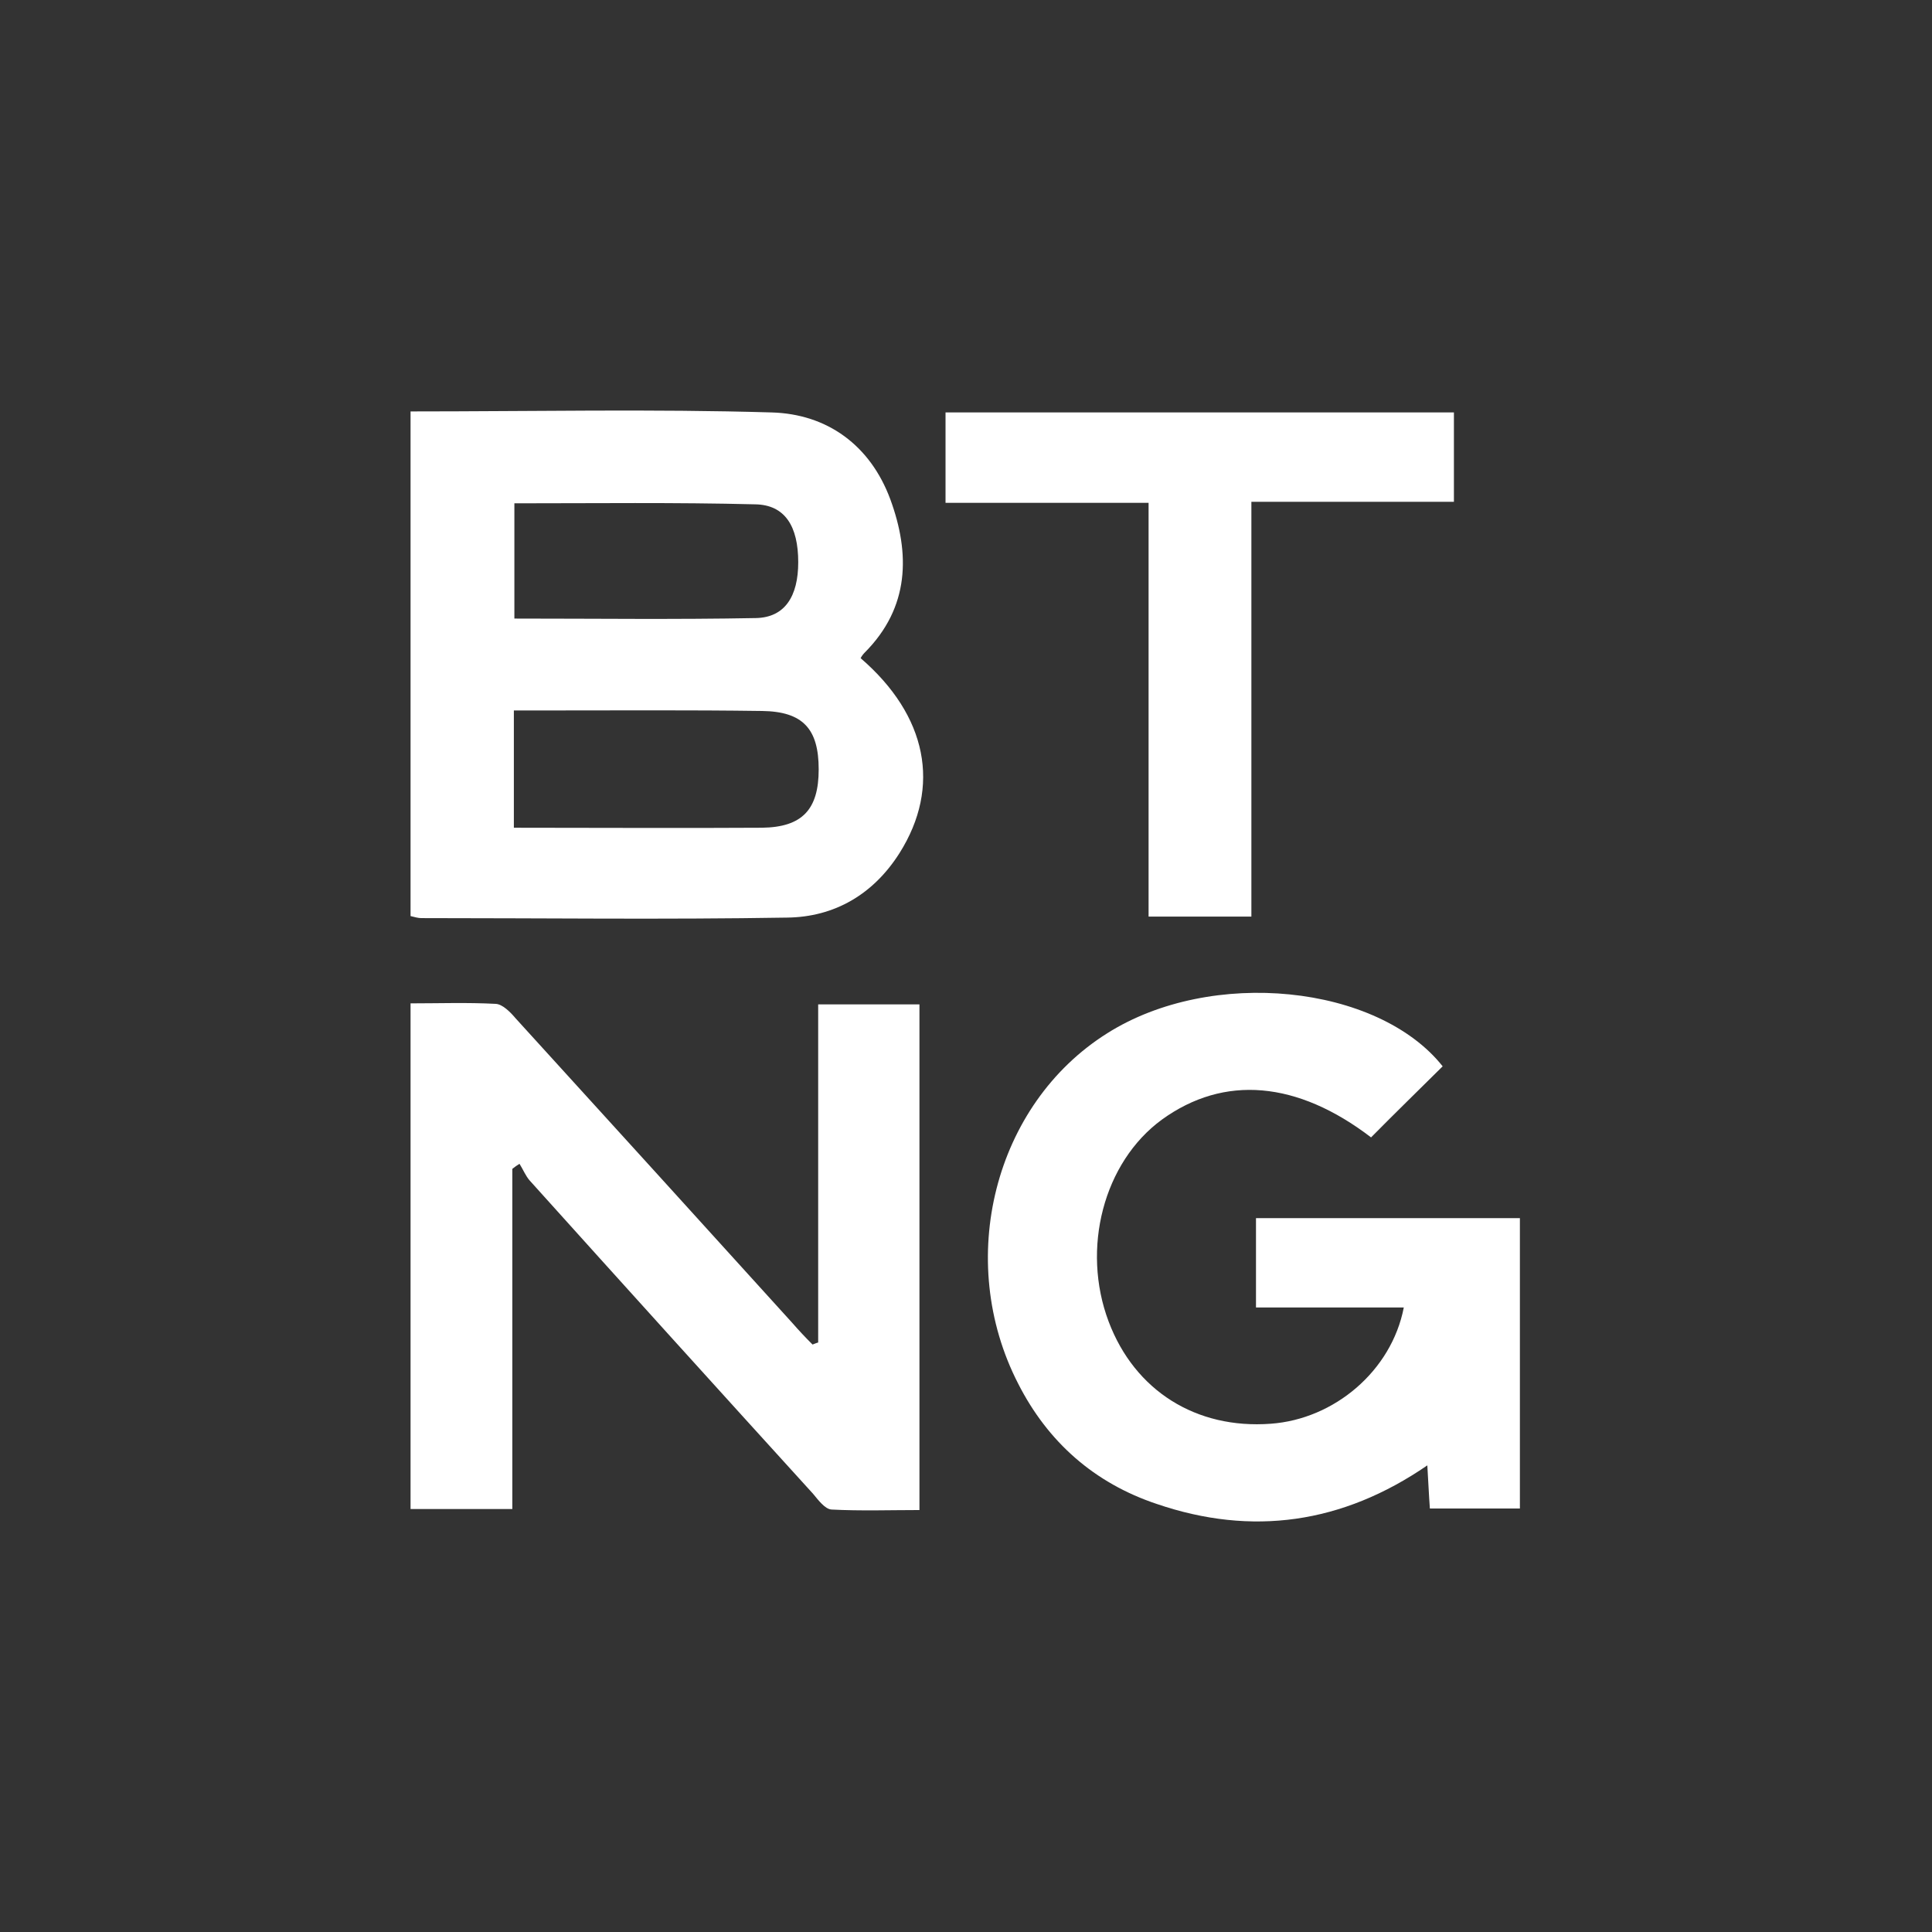 <svg width="400" height="400" viewBox="0 0 400 400" fill="none" xmlns="http://www.w3.org/2000/svg">
<rect x="0" y="0" width="400" height="400" fill="#333333" stroke="none"/>
<path d="M85 85.182C110.414 85.182 135.086 84.656 159.759 85.392C171.301 85.707 180.196 92.224 184.326 103.366C188.456 114.613 188.35 125.755 179.031 135.11C178.714 135.425 178.396 135.846 178.184 136.266C191.95 148.144 194.915 162.86 186.232 176.629C180.831 185.144 172.784 189.874 162.936 189.979C137.734 190.399 112.532 190.084 87.224 190.084C86.588 190.084 85.847 189.874 85 189.663C85 154.976 85 120.394 85 85.182ZM106.39 171.374C123.968 171.374 140.805 171.479 157.747 171.374C166.113 171.269 169.501 167.59 169.501 159.286C169.501 150.877 166.218 147.303 157.747 147.198C142.711 146.988 127.78 147.093 112.743 147.093C110.732 147.093 108.614 147.093 106.39 147.093C106.39 155.397 106.39 163.07 106.39 171.374ZM106.496 104.207C106.496 112.301 106.496 120.079 106.496 128.068C123.333 128.068 139.957 128.278 156.476 127.963C162.512 127.857 165.265 123.443 165.265 116.4C165.265 108.937 162.512 104.523 156.371 104.417C139.852 103.997 123.227 104.207 106.496 104.207Z" fill="white"></path>
<path d="M301.018 85.392C301.018 91.489 301.018 97.375 301.018 103.892C287.146 103.892 273.275 103.892 259.085 103.892C259.085 132.798 259.085 161.073 259.085 189.769C251.885 189.769 245.107 189.769 237.801 189.769C237.801 161.283 237.801 132.903 237.801 104.102C223.506 104.102 209.846 104.102 195.762 104.102C195.762 97.69 195.762 91.699 195.762 85.392C230.812 85.392 265.756 85.392 301.018 85.392Z" fill="white"></path>
<path d="M290.641 270.698C280.263 270.698 270.309 270.698 260.038 270.698C260.038 264.286 260.038 258.4 260.038 252.199C278.251 252.199 296.253 252.199 314.678 252.199C314.678 272.17 314.678 292.141 314.678 312.323C308.536 312.323 302.5 312.323 296.041 312.323C295.829 309.485 295.723 306.752 295.512 303.388C277.934 315.476 259.191 318.104 239.495 311.377C226.576 307.067 216.94 298.553 210.799 286.465C197.668 260.923 205.822 228.653 229.224 213.938C250.825 200.273 285.24 203.847 298.688 220.77C293.711 225.71 288.735 230.545 283.864 235.486C268.615 223.818 253.473 222.452 240.554 231.807C228.482 240.636 223.823 258.505 229.541 273.641C234.942 287.937 247.649 295.925 263.109 294.769C276.239 293.823 288.099 283.837 290.641 270.698Z" fill="white"></path>
<path d="M169.395 277.951C169.395 254.721 169.395 231.491 169.395 207.946C176.596 207.946 183.267 207.946 190.362 207.946C190.362 242.633 190.362 277.32 190.362 312.638C184.326 312.638 178.184 312.848 172.148 312.533C170.772 312.428 169.395 310.536 168.336 309.275C148.746 287.727 129.157 266.073 109.673 244.42C108.826 243.474 108.296 242.108 107.555 240.952C107.025 241.267 106.602 241.582 106.072 242.003C106.072 265.338 106.072 288.673 106.072 312.428C98.872 312.428 92.095 312.428 85 312.428C85 277.741 85 243.159 85 207.736C90.824 207.736 96.754 207.526 102.684 207.841C104.06 207.946 105.649 209.523 106.708 210.784C125.768 231.702 144.934 252.829 163.995 273.852C165.371 275.428 166.748 276.9 168.23 278.372C168.548 278.266 168.972 278.056 169.395 277.951Z" fill="white"></path>
</svg>
